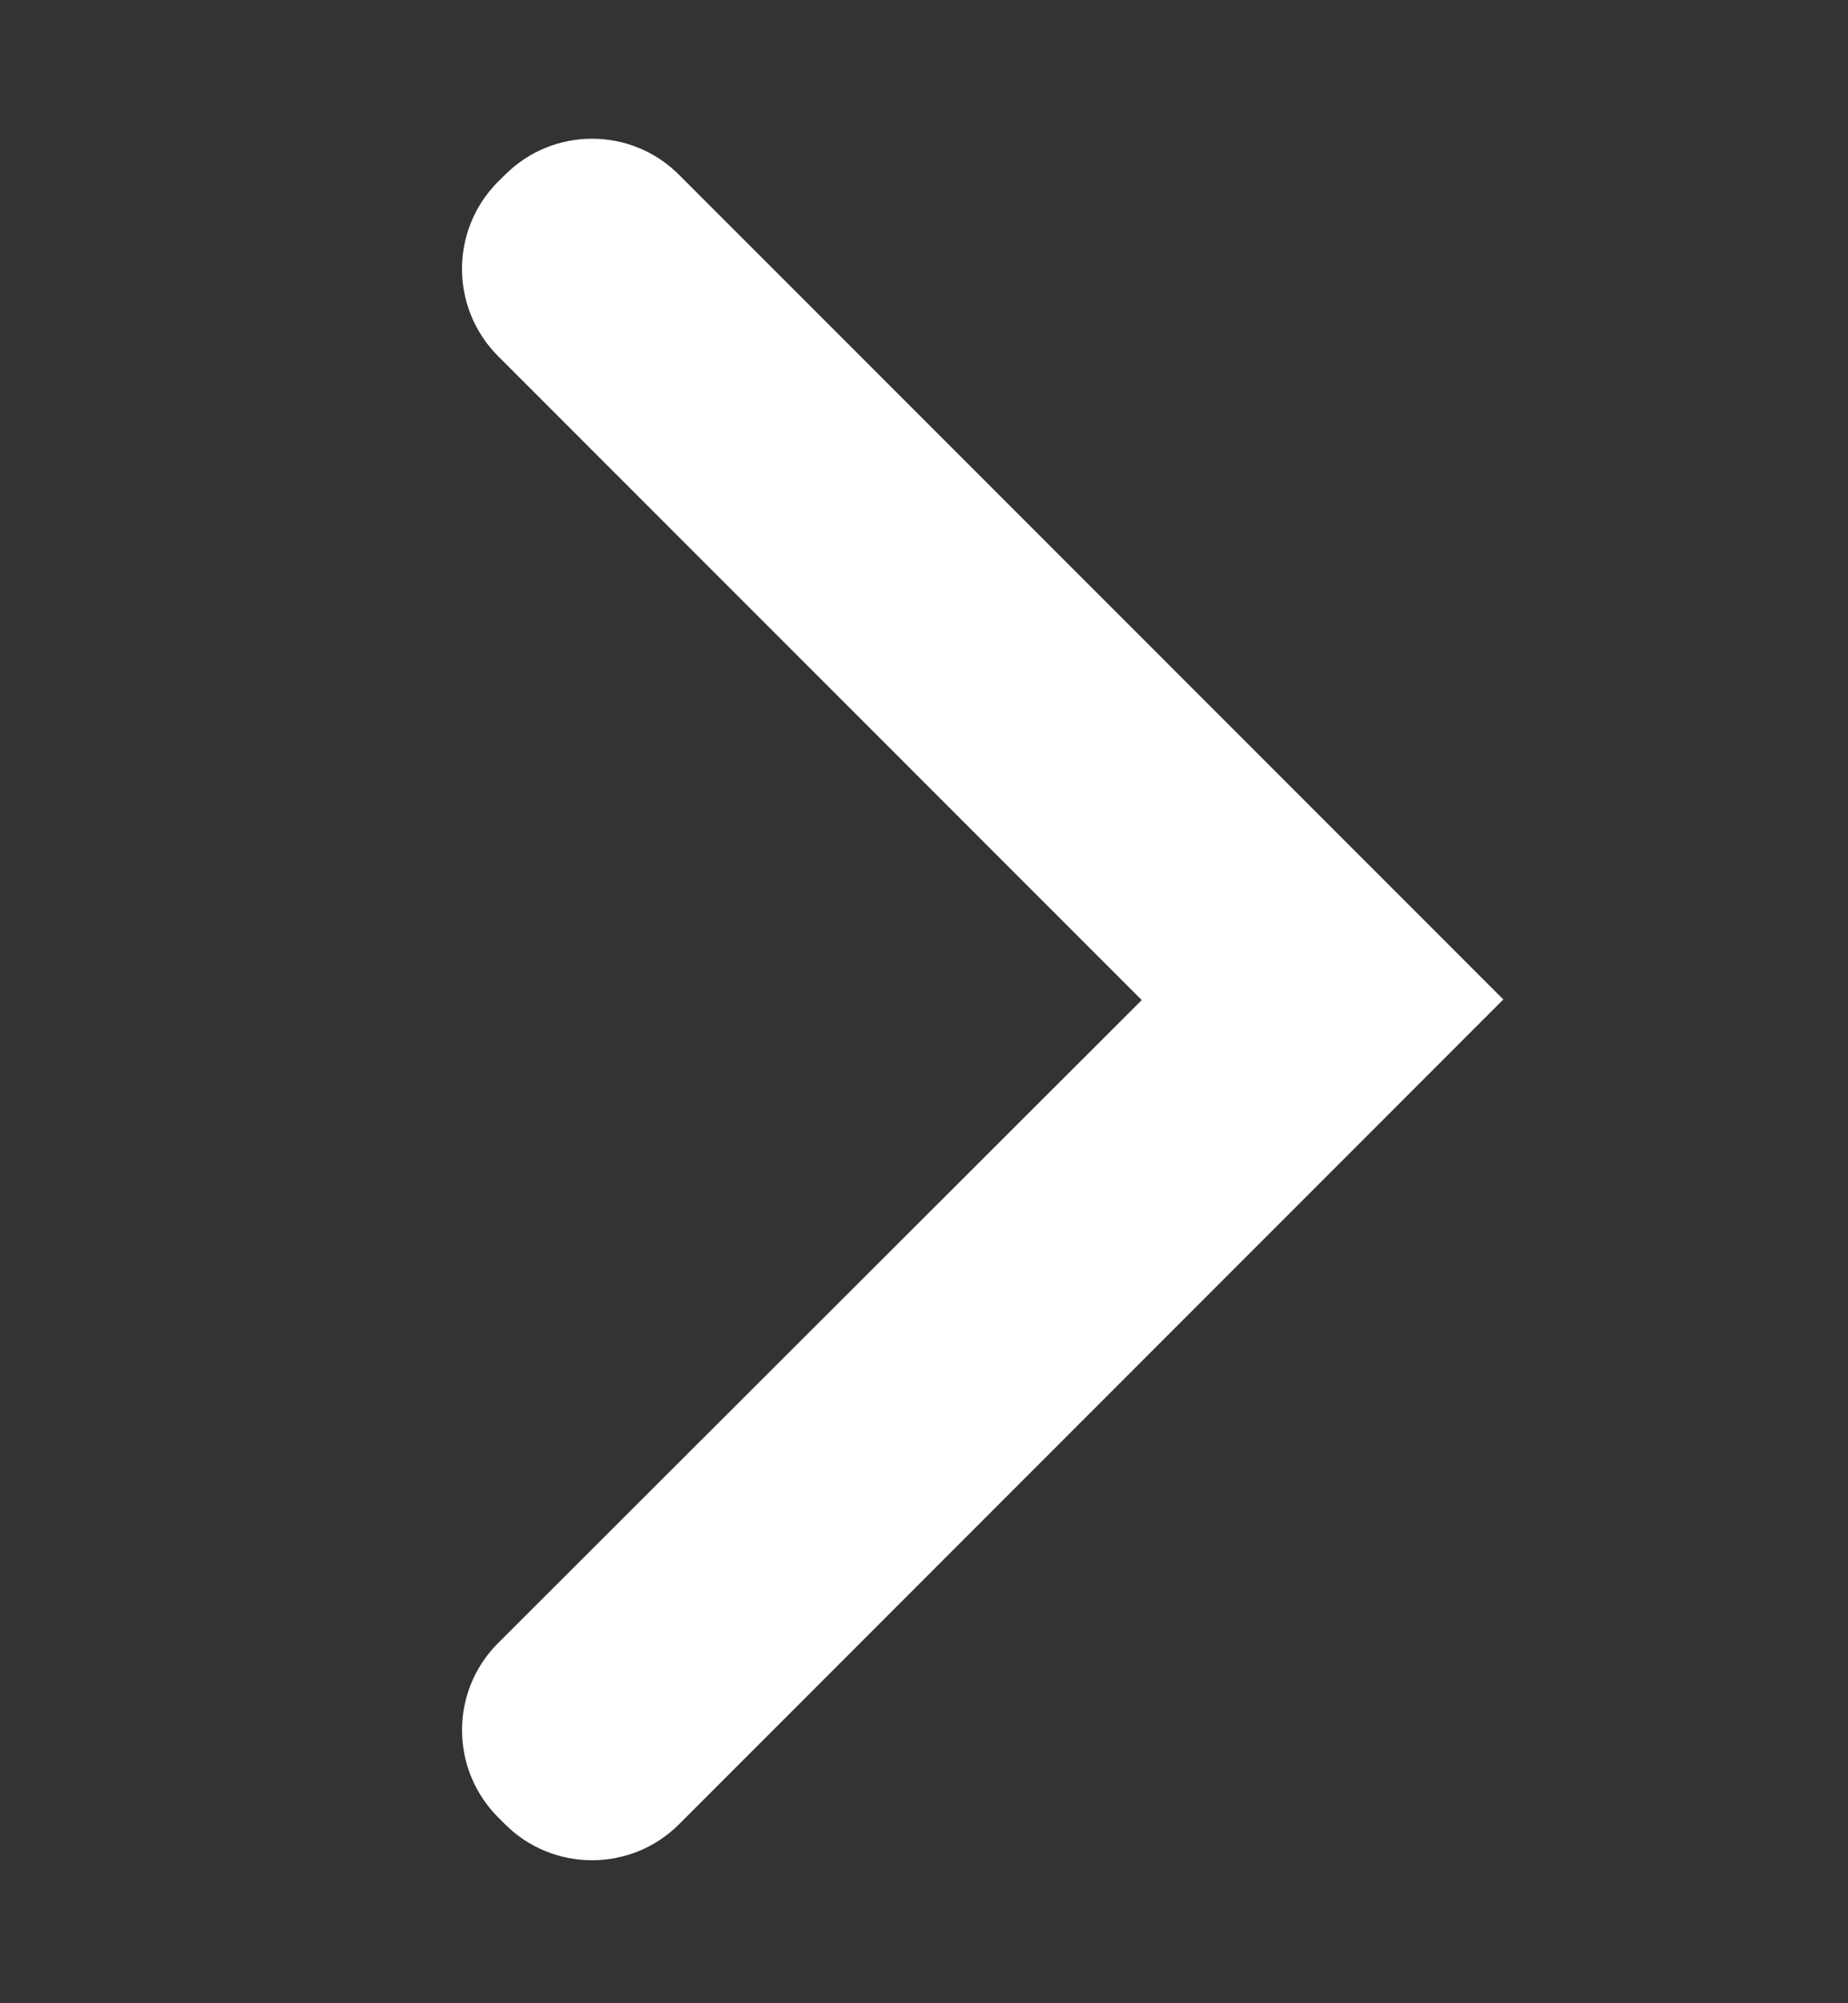 <svg width="12" height="13" viewBox="0 0 12 13" fill="none" xmlns="http://www.w3.org/2000/svg">
<rect x="0" y="0" width="12" height="13" fill="#333333" stroke="none"/>
<g id="Chevron-small right" clip-path="url(#clip0_4641_52440)">
<path id="Vector" d="M4.41 1.135L9.762 6.486L4.41 11.838C4.098 12.15 3.591 12.15 3.279 11.838L3.235 11.794C2.922 11.481 2.922 10.974 3.235 10.662L7.414 6.49L3.234 2.311C2.922 1.998 2.922 1.492 3.234 1.179L3.279 1.135C3.591 0.822 4.098 0.822 4.41 1.135Z" fill="white"/>
</g>
<defs>
<clipPath id="clip0_4641_52440">
<rect width="12" height="12" fill="white" transform="translate(0 0.5)"/>
</clipPath>
</defs>
</svg>
